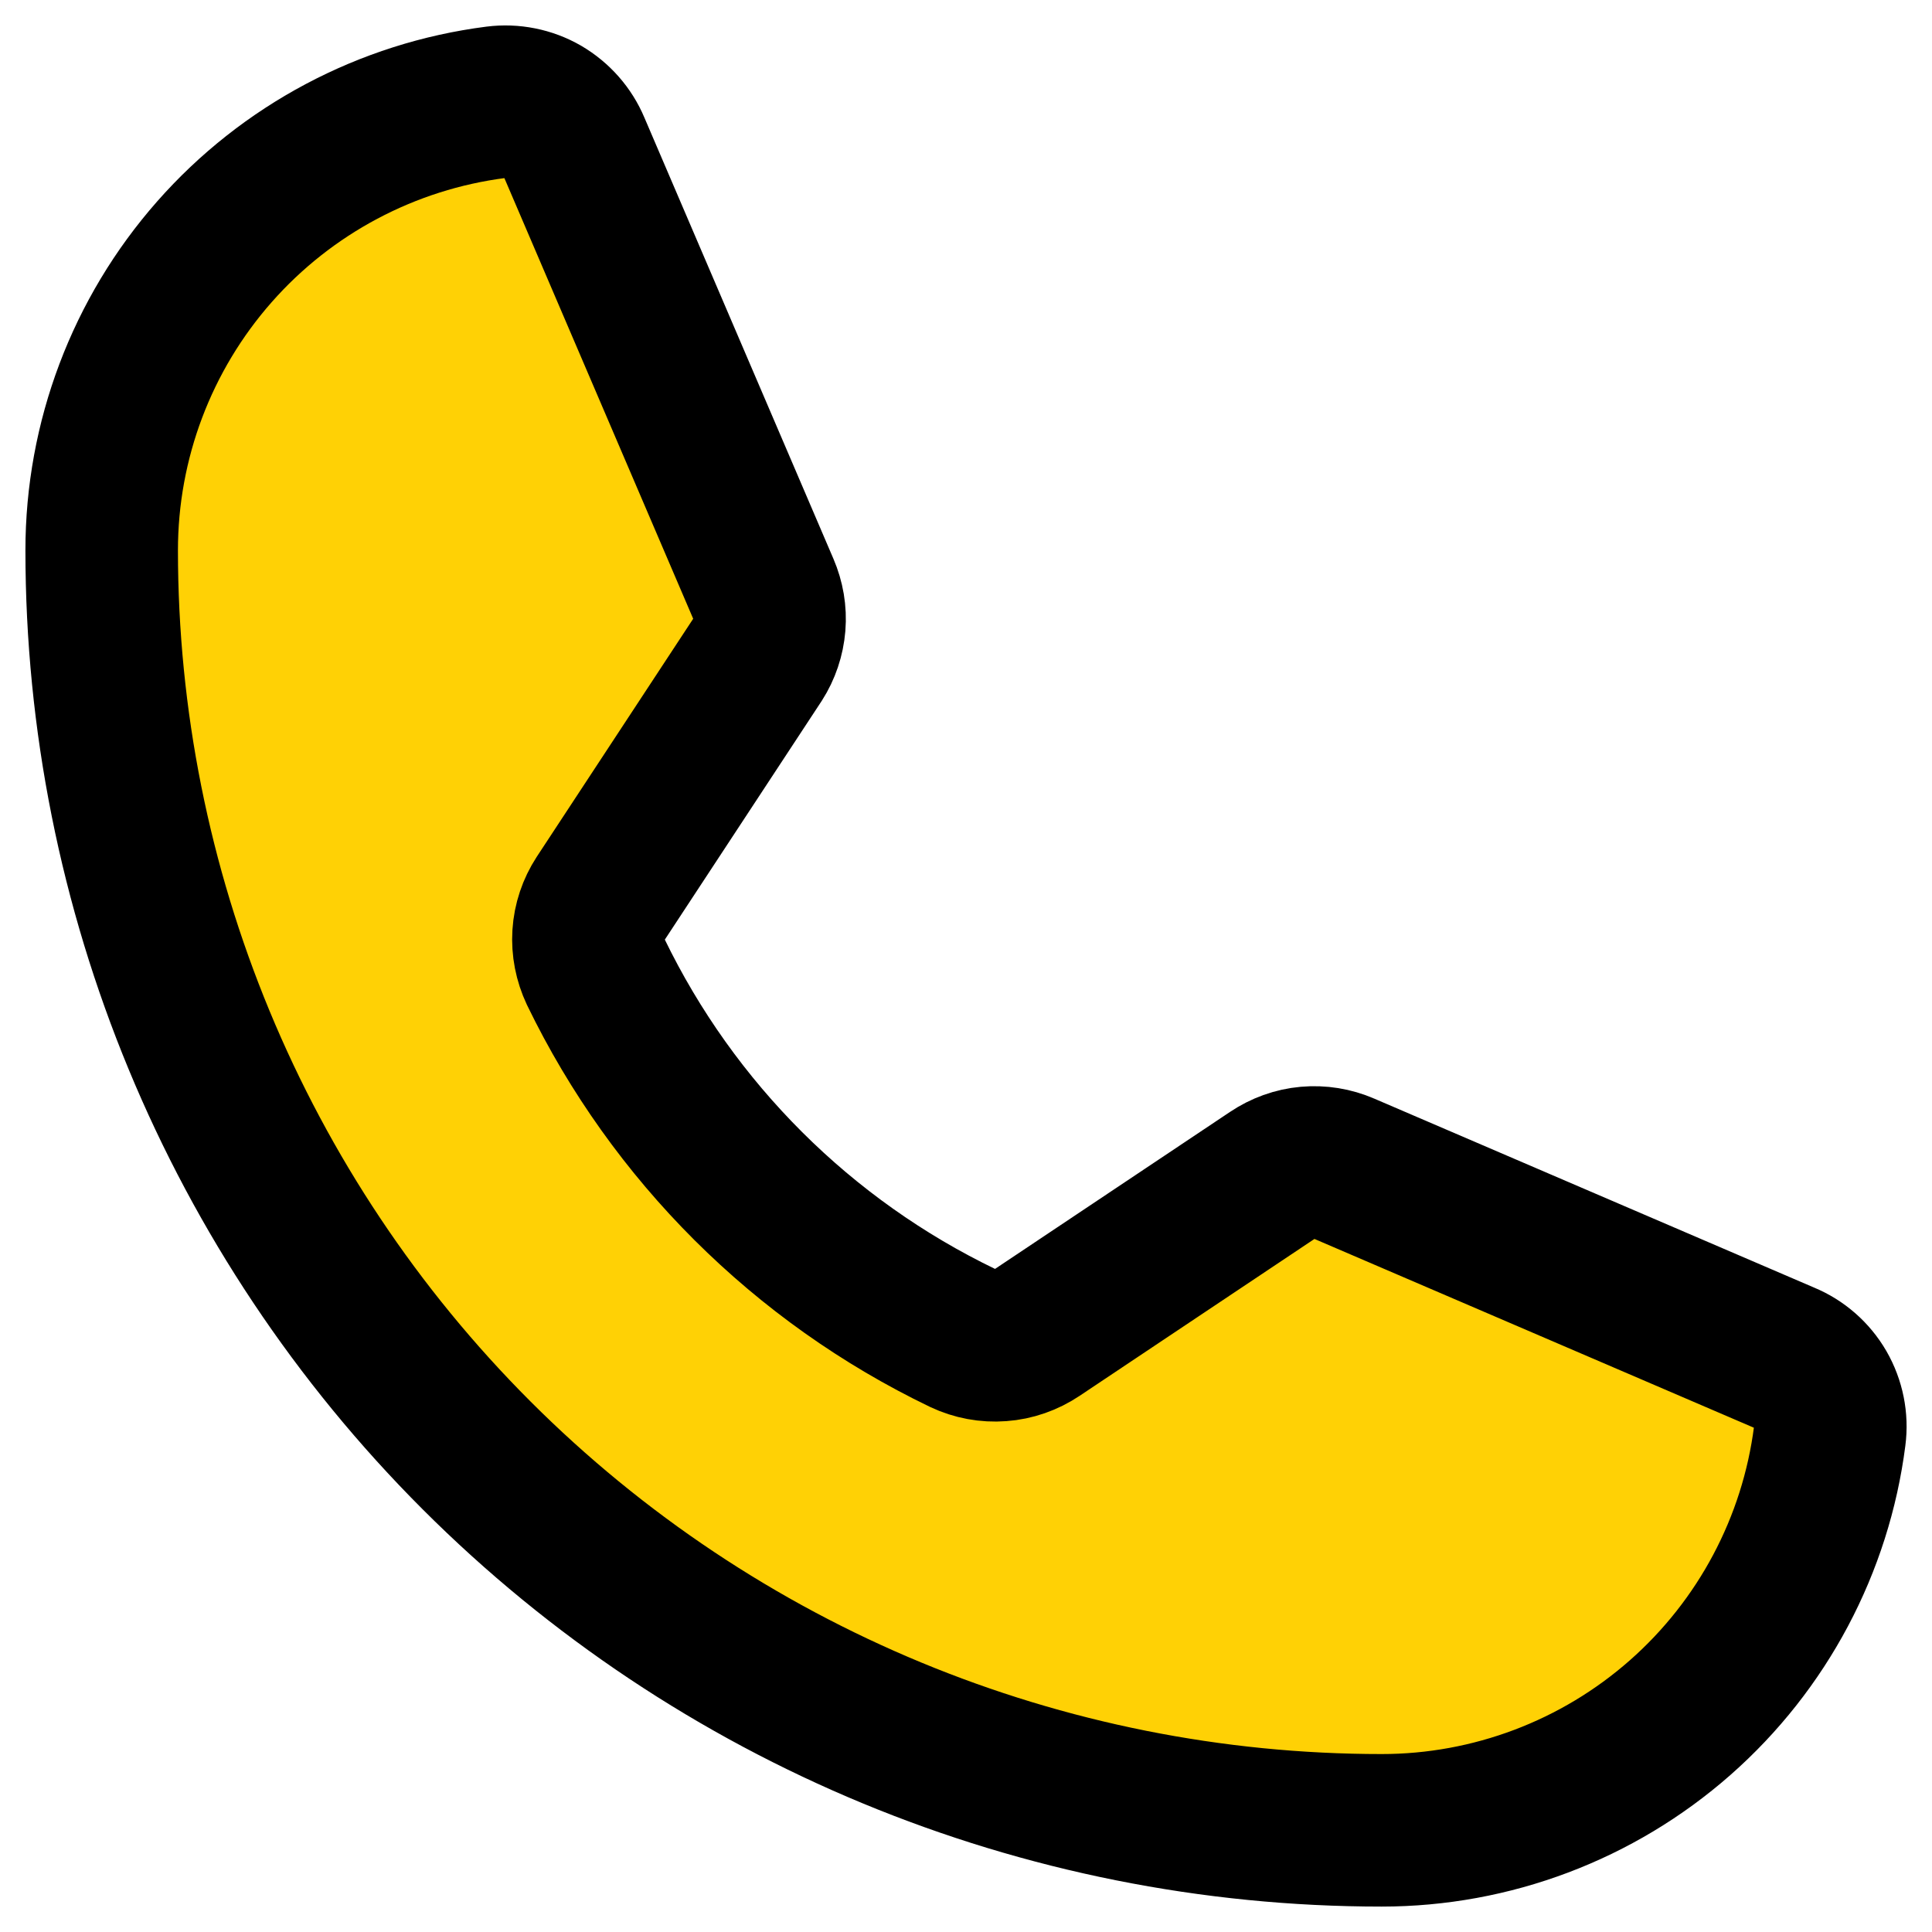 <?xml version="1.0" encoding="UTF-8"?>
<svg xmlns="http://www.w3.org/2000/svg" width="19" height="19" viewBox="0 0 19 19" fill="none">
  <path d="M5.859 9.559C6.621 11.132 7.894 12.401 9.469 13.159C9.585 13.214 9.714 13.238 9.842 13.228C9.97 13.219 10.094 13.175 10.2 13.104L12.514 11.558C12.617 11.489 12.735 11.446 12.858 11.435C12.981 11.424 13.105 11.444 13.218 11.493L17.55 13.354C17.698 13.415 17.822 13.524 17.902 13.662C17.982 13.801 18.015 13.963 17.994 14.122C17.857 15.193 17.334 16.178 16.523 16.892C15.712 17.606 14.668 18 13.588 18C10.25 18 7.048 16.674 4.687 14.313C2.326 11.952 1 8.75 1 5.412C1 4.331 1.394 3.288 2.108 2.477C2.822 1.666 3.807 1.143 4.878 1.006C5.037 0.986 5.199 1.018 5.338 1.098C5.476 1.179 5.585 1.302 5.647 1.45L7.507 5.791C7.555 5.903 7.576 6.024 7.566 6.145C7.556 6.266 7.517 6.383 7.451 6.486L5.906 8.837C5.837 8.943 5.796 9.065 5.788 9.191C5.78 9.318 5.805 9.444 5.859 9.559Z" fill="#FFD105"></path>
  <path d="M5.859 9.559C6.621 11.132 7.894 12.401 9.469 13.159C9.585 13.214 9.714 13.238 9.842 13.228C9.97 13.219 10.094 13.175 10.2 13.104L12.514 11.558C12.617 11.489 12.735 11.446 12.858 11.435C12.981 11.424 13.105 11.444 13.218 11.493L17.55 13.354C17.698 13.415 17.822 13.524 17.902 13.662C17.982 13.801 18.015 13.963 17.994 14.122C17.857 15.193 17.334 16.178 16.523 16.892C15.712 17.606 14.668 18 13.588 18C10.25 18 7.048 16.674 4.687 14.313C2.326 11.952 1 8.75 1 5.412C1 4.331 1.394 3.288 2.108 2.477C2.822 1.666 3.807 1.143 4.878 1.006C5.037 0.986 5.199 1.018 5.338 1.098C5.476 1.179 5.585 1.302 5.647 1.45L7.507 5.791C7.555 5.903 7.576 6.024 7.566 6.145C7.556 6.266 7.517 6.383 7.451 6.486L5.906 8.837C5.837 8.943 5.796 9.065 5.788 9.191C5.78 9.318 5.805 9.444 5.859 9.559Z" stroke="black" stroke-width="1.5" stroke-linecap="round" stroke-linejoin="round"></path>
</svg>

